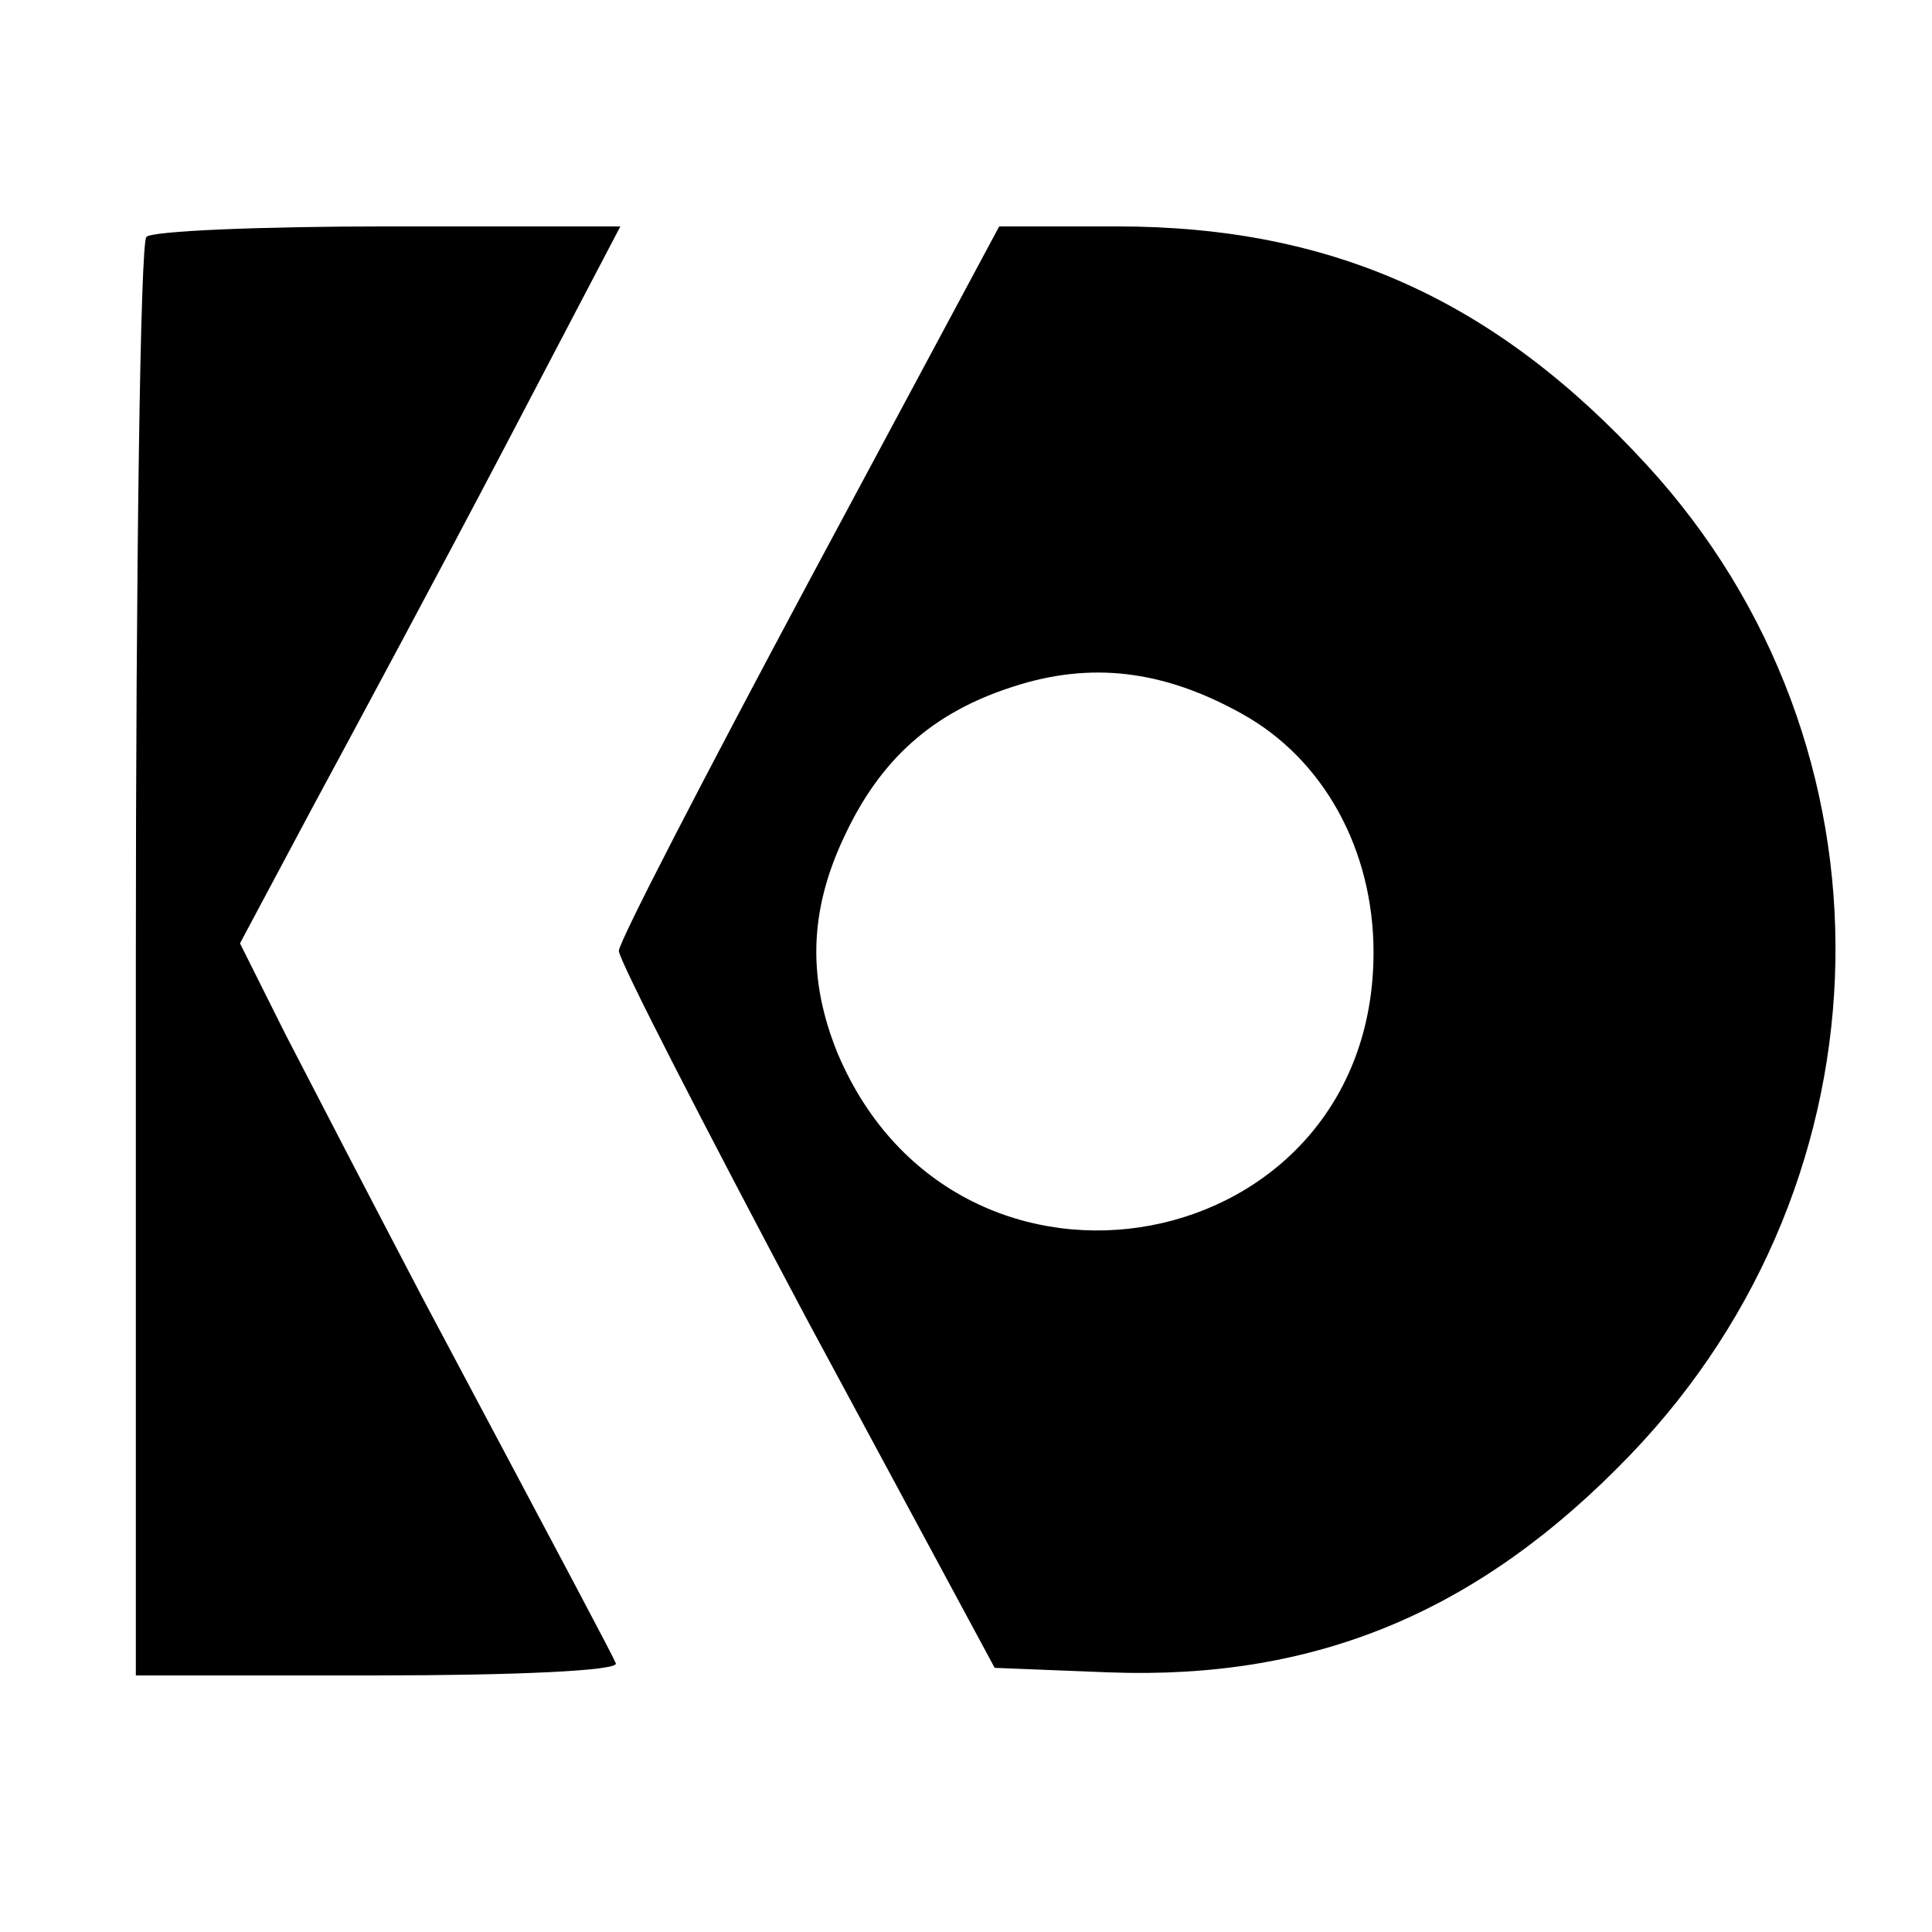 <?xml version="1.0" standalone="no"?>
<!DOCTYPE svg PUBLIC "-//W3C//DTD SVG 20010904//EN"
 "http://www.w3.org/TR/2001/REC-SVG-20010904/DTD/svg10.dtd">
<svg version="1.0" xmlns="http://www.w3.org/2000/svg"
 width="128pt" height="128pt" viewBox="0 0 128 128"
 preserveAspectRatio="xMidYMid meet">
<g transform="translate(0,128) scale(0.1,-0.1)"
fill="#000000" stroke="none">
<path d="M97 1123 c-4 -3 -7 -219 -7 -480 l0 -473 161 0 c88 0 159 3 157 8 -3
7 -27 52 -128 242 -33 63 -74 142 -91 175 l-30 60 48 90 c27 50 84 156 127
238 l77 147 -154 0 c-84 0 -157 -3 -160 -7z"/>
<path d="M536 895 c-69 -129 -126 -239 -126 -245 0 -6 56 -115 124 -243 l125
-232 76 -3 c137 -5 245 40 345 144 177 184 182 470 11 656 -100 109 -208 158
-351 158 l-78 0 -126 -235z m287 -88 c54 -30 87 -90 87 -158 0 -204 -275 -256
-355 -67 -20 49 -19 94 4 143 24 52 59 83 112 100 52 17 100 11 152 -18z"/>
</g>
</svg>
